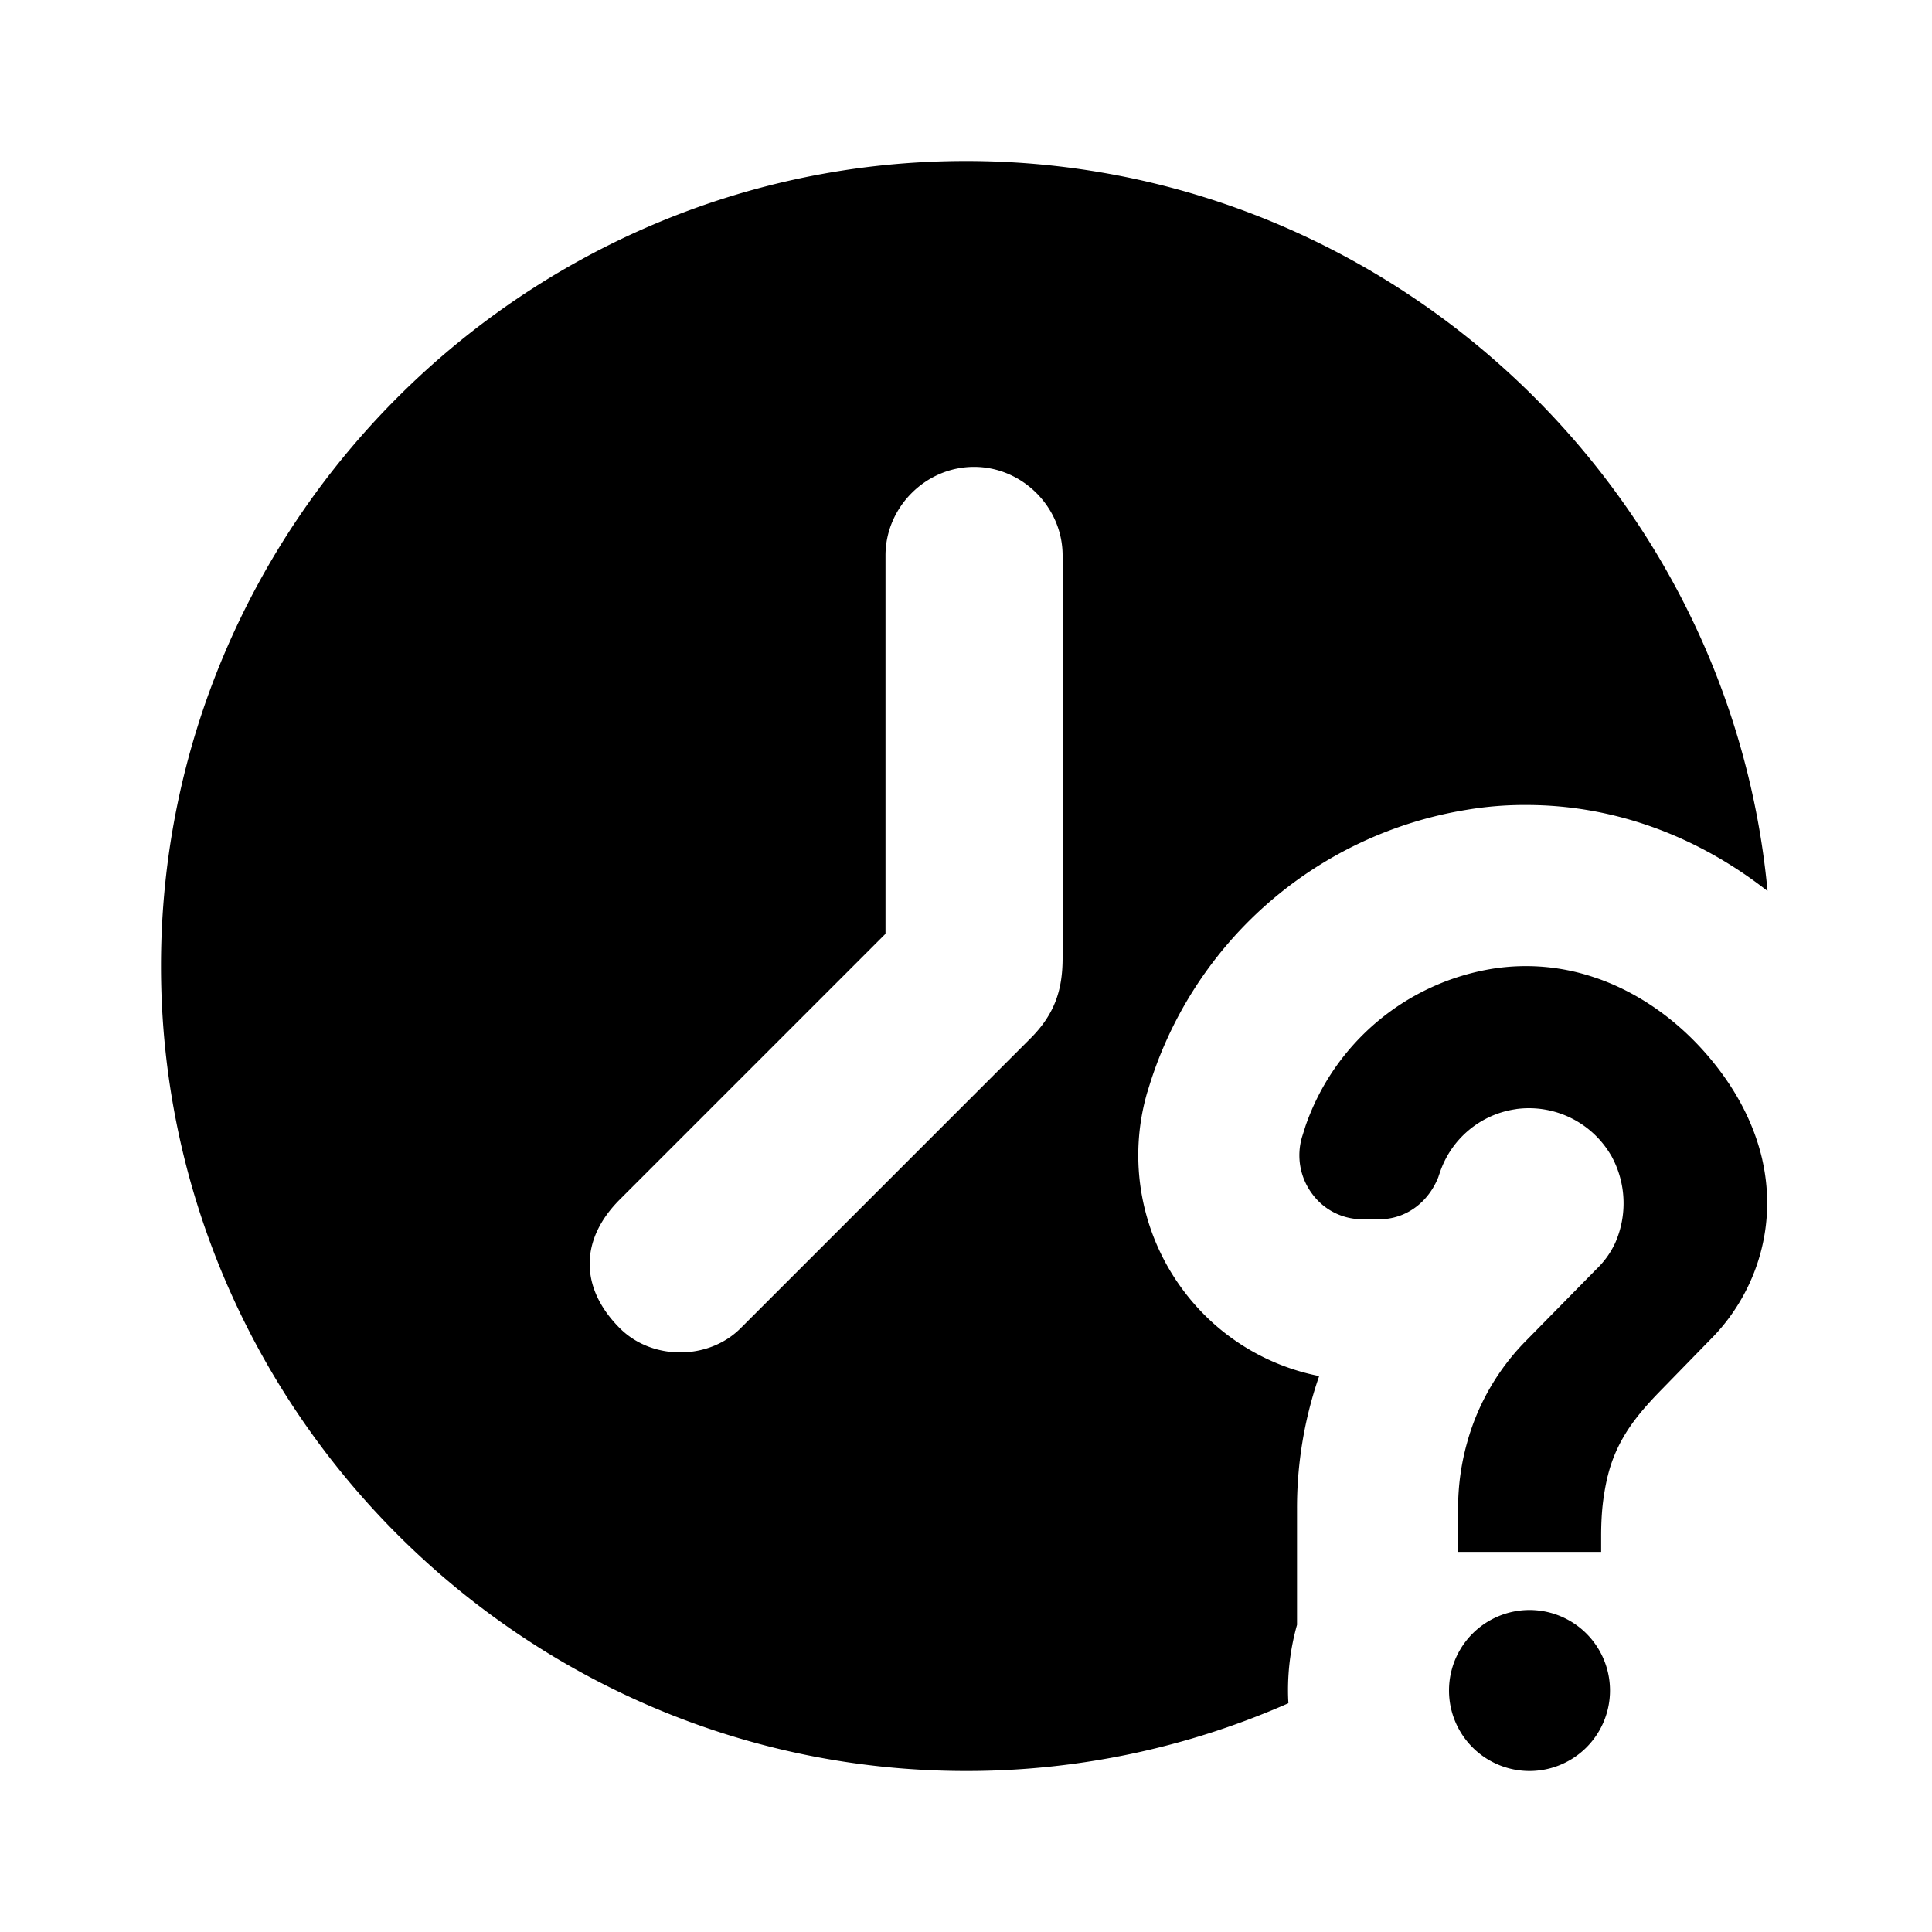 <svg xmlns="http://www.w3.org/2000/svg" width="24" height="24" fill="currentColor" class="mi-solid mi-clock-question-mark" viewBox="0 0 24 24">
  <path d="M16 21q0 .078.005.158A9.9 9.9 0 0 1 12 22C6.5 22 2 17.5 2 12S6.5 2 12 2c5.186 0 9.483 4 9.957 9.069C21.12 10.412 20.088 10 18.96 10a4.3 4.3 0 0 0-.735.059 4.96 4.96 0 0 0-3.97 3.502l-.002.003a2.8 2.8 0 0 0 .457 2.48 2.77 2.77 0 0 0 1.677 1.05l-.009.027-.004.011a5 5 0 0 0-.262 1.601v1.451a3 3 0 0 0-.112.815Zm-6.8-4.5 3.6-3.6c.3-.3.4-.6.4-1v-5c0-.6-.5-1.1-1.1-1.1S11 6.3 11 6.9v4.7l-3.3 3.3c-.5.5-.5 1.1 0 1.6.4.4 1.1.4 1.5 0"/>
  <path d="M19.89 19.078v.2h-1.777v-.545a3 3 0 0 1 .112-.813l.006-.022a2.9 2.9 0 0 1 .738-1.255l.857-.872q.142-.135.226-.305l.01-.02a1.22 1.22 0 0 0-.046-1.089l-.003-.004a1.18 1.18 0 0 0-1.153-.579l-.018.002-.016.003a1.17 1.17 0 0 0-.938.783l-.018.052v.002c-.125.322-.408.53-.734.53h-.208a.77.77 0 0 1-.625-.312.8.8 0 0 1-.128-.712l.044-.139a2.96 2.96 0 0 1 2.334-1.951 2.65 2.65 0 0 1 1.275.117l.013.004c.6.21 1.15.63 1.562 1.2.254.352.41.708.489 1.053l.001.006c.198.884-.119 1.7-.642 2.224l-.616.632c-.189.193-.34.369-.456.563l-.008.014a1.8 1.8 0 0 0-.198.486l-.003.01a3 3 0 0 0-.065.392q-.015.163-.015.345M19 22a1 1 0 1 0 0-2 1 1 0 0 0 0 2"/>
</svg>